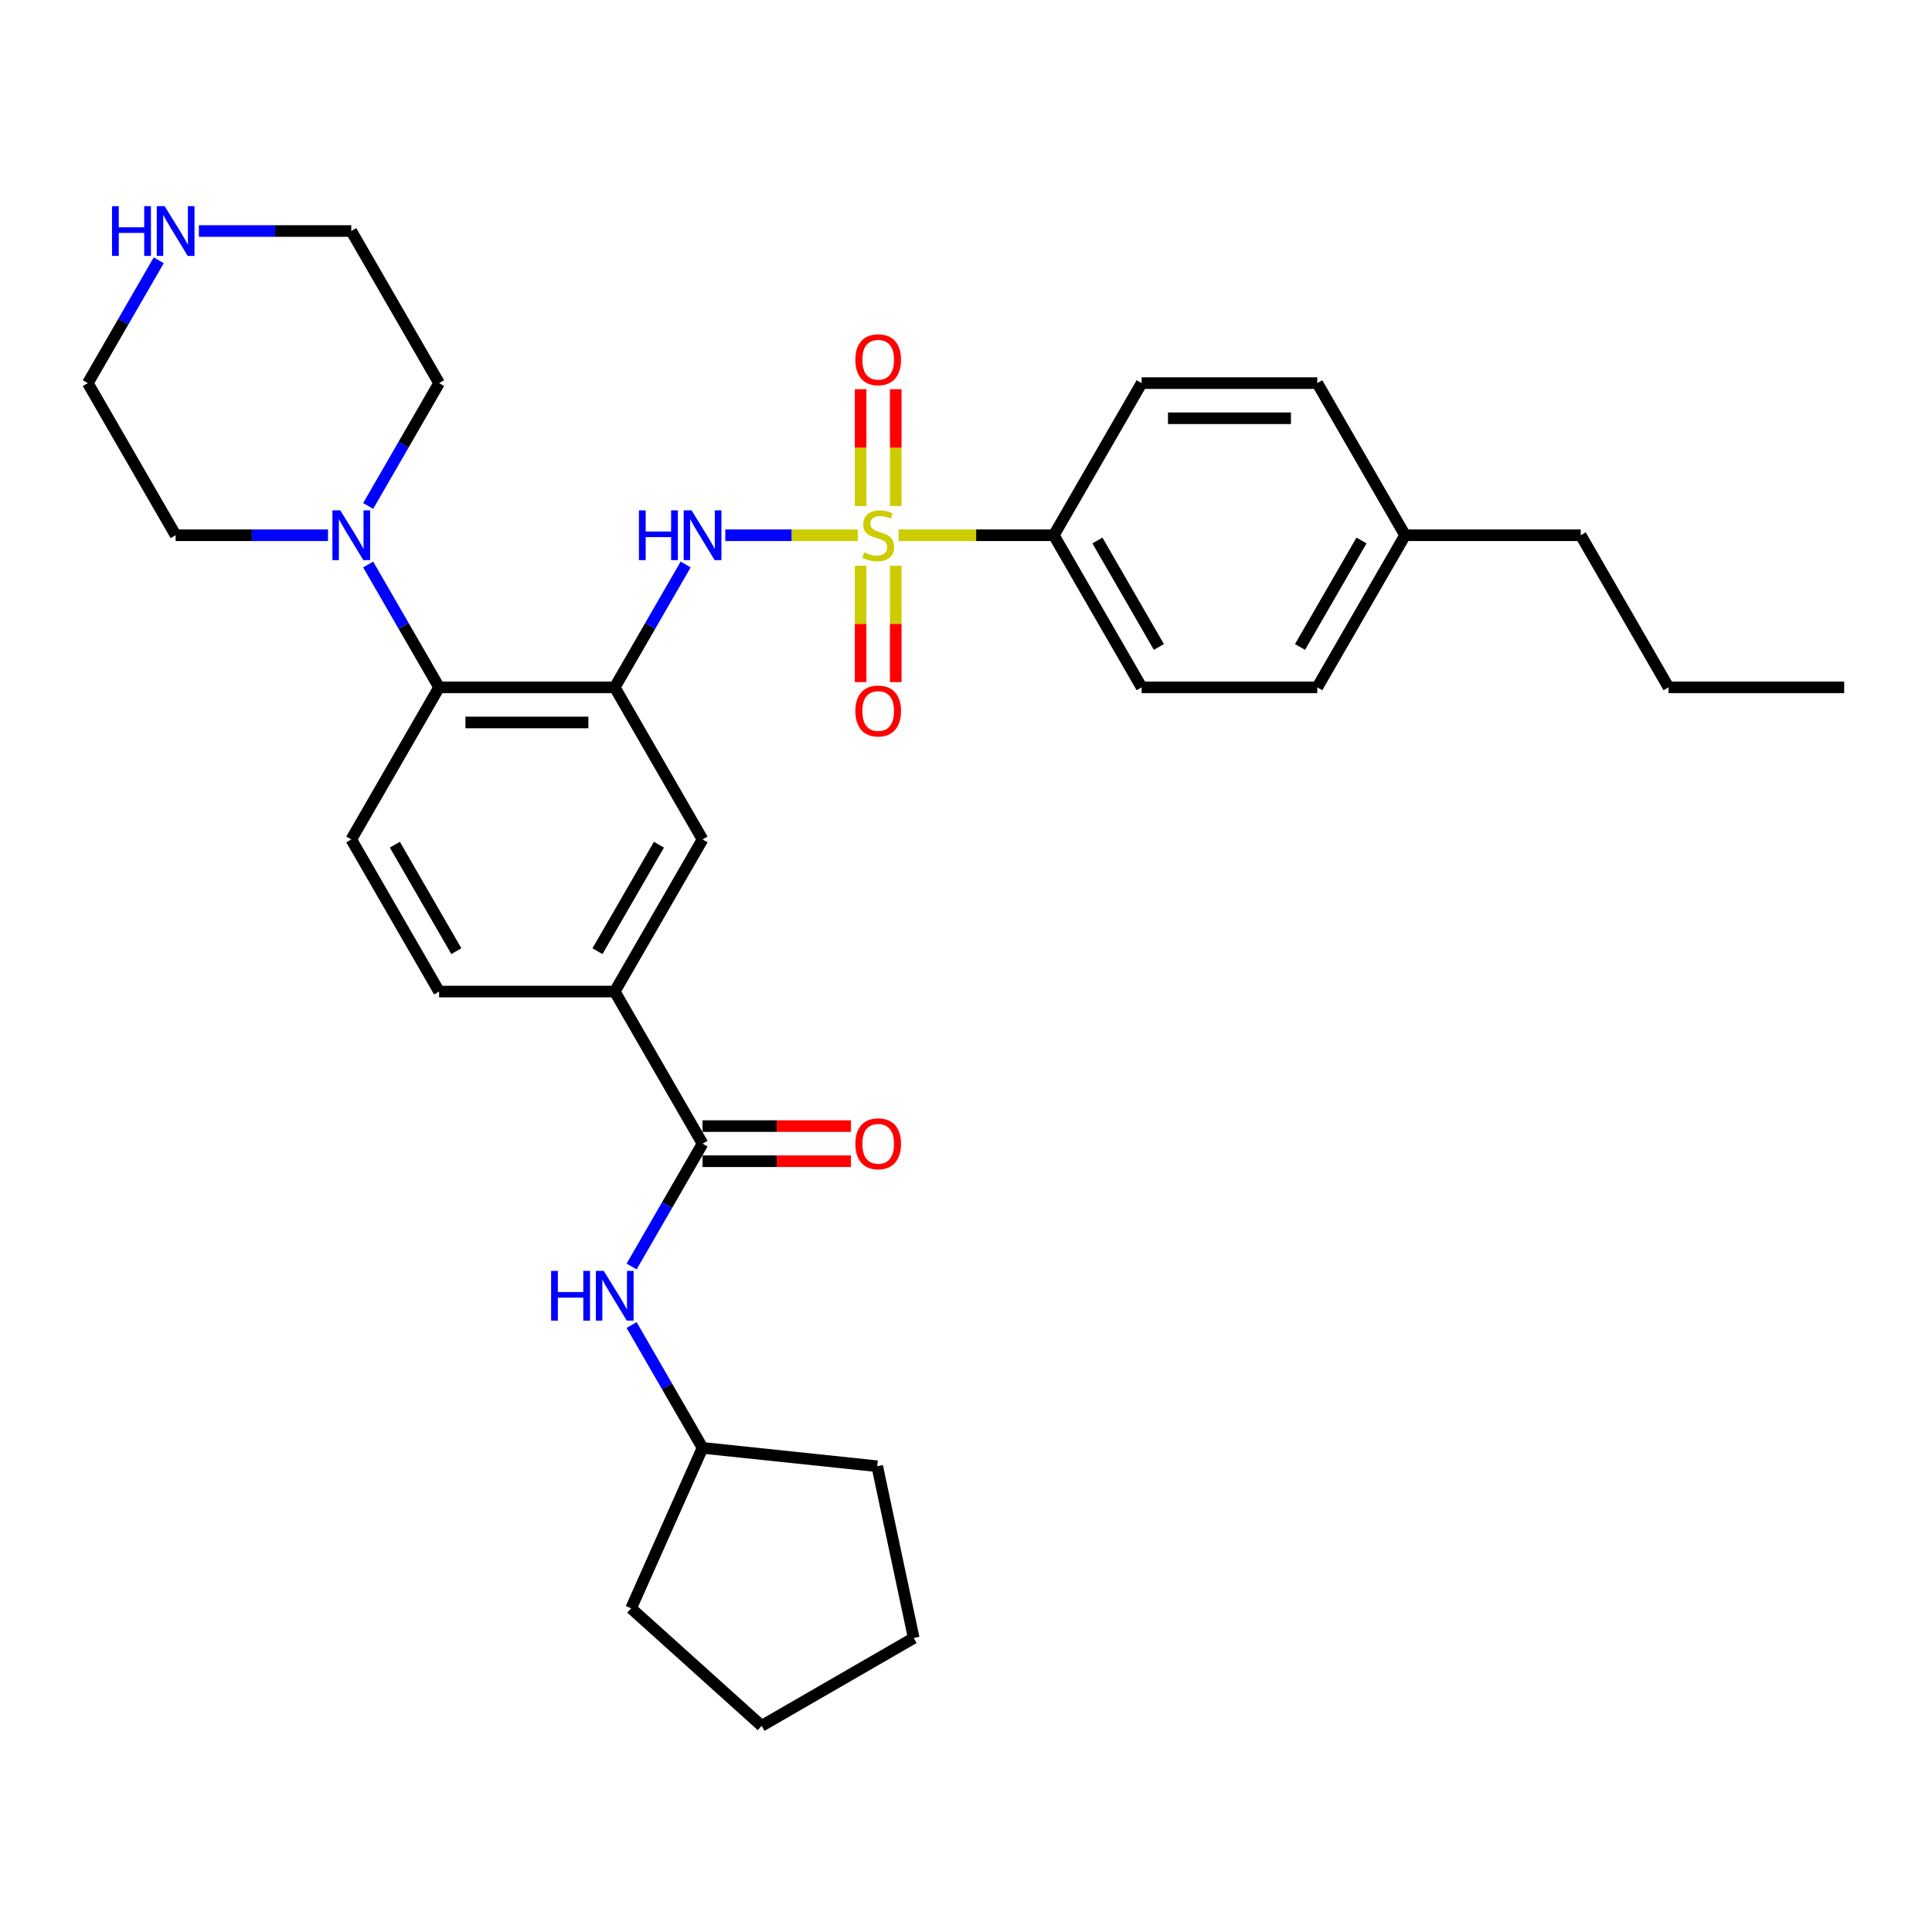 <?xml version='1.0' encoding='iso-8859-1'?>
<svg version='1.1' baseProfile='full'
              xmlns='http://www.w3.org/2000/svg'
                      xmlns:rdkit='http://www.rdkit.org/xml'
                      xmlns:xlink='http://www.w3.org/1999/xlink'
                  xml:space='preserve'
width='1000px' height='1000px' viewBox='0 0 1000 1000'>
<!-- END OF HEADER -->
<rect style='opacity:1.0;fill:#FFFFFF;stroke:none' width='1000' height='1000' x='0' y='0'> </rect>
<path class='bond-1' d='M 444.018,277.037 L 409.714,277.037' style='fill:none;fill-rule:evenodd;stroke:#CCCC00;stroke-width:6px;stroke-linecap:butt;stroke-linejoin:miter;stroke-opacity:1' />
<path class='bond-1' d='M 409.714,277.037 L 375.41,277.037' style='fill:none;fill-rule:evenodd;stroke:#0000FF;stroke-width:6px;stroke-linecap:butt;stroke-linejoin:miter;stroke-opacity:1' />
<path class='bond-6' d='M 465.073,277.037 L 505.264,277.037' style='fill:none;fill-rule:evenodd;stroke:#CCCC00;stroke-width:6px;stroke-linecap:butt;stroke-linejoin:miter;stroke-opacity:1' />
<path class='bond-6' d='M 505.264,277.037 L 545.455,277.037' style='fill:none;fill-rule:evenodd;stroke:#000000;stroke-width:6px;stroke-linecap:butt;stroke-linejoin:miter;stroke-opacity:1' />
<path class='bond-9' d='M 445.455,292.837 L 445.455,322.944' style='fill:none;fill-rule:evenodd;stroke:#CCCC00;stroke-width:6px;stroke-linecap:butt;stroke-linejoin:miter;stroke-opacity:1' />
<path class='bond-9' d='M 445.455,322.944 L 445.455,353.051' style='fill:none;fill-rule:evenodd;stroke:#FF0000;stroke-width:6px;stroke-linecap:butt;stroke-linejoin:miter;stroke-opacity:1' />
<path class='bond-9' d='M 463.636,292.837 L 463.636,322.944' style='fill:none;fill-rule:evenodd;stroke:#CCCC00;stroke-width:6px;stroke-linecap:butt;stroke-linejoin:miter;stroke-opacity:1' />
<path class='bond-9' d='M 463.636,322.944 L 463.636,353.051' style='fill:none;fill-rule:evenodd;stroke:#FF0000;stroke-width:6px;stroke-linecap:butt;stroke-linejoin:miter;stroke-opacity:1' />
<path class='bond-10' d='M 463.636,261.928 L 463.636,231.685' style='fill:none;fill-rule:evenodd;stroke:#CCCC00;stroke-width:6px;stroke-linecap:butt;stroke-linejoin:miter;stroke-opacity:1' />
<path class='bond-10' d='M 463.636,231.685 L 463.636,201.441' style='fill:none;fill-rule:evenodd;stroke:#FF0000;stroke-width:6px;stroke-linecap:butt;stroke-linejoin:miter;stroke-opacity:1' />
<path class='bond-10' d='M 445.455,261.928 L 445.455,231.685' style='fill:none;fill-rule:evenodd;stroke:#CCCC00;stroke-width:6px;stroke-linecap:butt;stroke-linejoin:miter;stroke-opacity:1' />
<path class='bond-10' d='M 445.455,231.685 L 445.455,201.441' style='fill:none;fill-rule:evenodd;stroke:#FF0000;stroke-width:6px;stroke-linecap:butt;stroke-linejoin:miter;stroke-opacity:1' />
<path class='bond-0' d='M 318.182,355.767 L 336.537,323.975' style='fill:none;fill-rule:evenodd;stroke:#000000;stroke-width:6px;stroke-linecap:butt;stroke-linejoin:miter;stroke-opacity:1' />
<path class='bond-0' d='M 336.537,323.975 L 354.892,292.183' style='fill:none;fill-rule:evenodd;stroke:#0000FF;stroke-width:6px;stroke-linecap:butt;stroke-linejoin:miter;stroke-opacity:1' />
<path class='bond-3' d='M 318.182,355.767 L 227.273,355.767' style='fill:none;fill-rule:evenodd;stroke:#000000;stroke-width:6px;stroke-linecap:butt;stroke-linejoin:miter;stroke-opacity:1' />
<path class='bond-3' d='M 304.545,373.949 L 240.909,373.949' style='fill:none;fill-rule:evenodd;stroke:#000000;stroke-width:6px;stroke-linecap:butt;stroke-linejoin:miter;stroke-opacity:1' />
<path class='bond-7' d='M 318.182,355.767 L 363.636,434.497' style='fill:none;fill-rule:evenodd;stroke:#000000;stroke-width:6px;stroke-linecap:butt;stroke-linejoin:miter;stroke-opacity:1' />
<path class='bond-2' d='M 363.636,591.956 L 318.182,513.226' style='fill:none;fill-rule:evenodd;stroke:#000000;stroke-width:6px;stroke-linecap:butt;stroke-linejoin:miter;stroke-opacity:1' />
<path class='bond-8' d='M 363.636,591.956 L 345.281,623.748' style='fill:none;fill-rule:evenodd;stroke:#000000;stroke-width:6px;stroke-linecap:butt;stroke-linejoin:miter;stroke-opacity:1' />
<path class='bond-8' d='M 345.281,623.748 L 326.926,655.54' style='fill:none;fill-rule:evenodd;stroke:#0000FF;stroke-width:6px;stroke-linecap:butt;stroke-linejoin:miter;stroke-opacity:1' />
<path class='bond-12' d='M 363.636,601.047 L 402.045,601.047' style='fill:none;fill-rule:evenodd;stroke:#000000;stroke-width:6px;stroke-linecap:butt;stroke-linejoin:miter;stroke-opacity:1' />
<path class='bond-12' d='M 402.045,601.047 L 440.455,601.047' style='fill:none;fill-rule:evenodd;stroke:#FF0000;stroke-width:6px;stroke-linecap:butt;stroke-linejoin:miter;stroke-opacity:1' />
<path class='bond-12' d='M 363.636,582.865 L 402.045,582.865' style='fill:none;fill-rule:evenodd;stroke:#000000;stroke-width:6px;stroke-linecap:butt;stroke-linejoin:miter;stroke-opacity:1' />
<path class='bond-12' d='M 402.045,582.865 L 440.455,582.865' style='fill:none;fill-rule:evenodd;stroke:#FF0000;stroke-width:6px;stroke-linecap:butt;stroke-linejoin:miter;stroke-opacity:1' />
<path class='bond-4' d='M 227.273,355.767 L 208.918,323.975' style='fill:none;fill-rule:evenodd;stroke:#000000;stroke-width:6px;stroke-linecap:butt;stroke-linejoin:miter;stroke-opacity:1' />
<path class='bond-4' d='M 208.918,323.975 L 190.562,292.183' style='fill:none;fill-rule:evenodd;stroke:#0000FF;stroke-width:6px;stroke-linecap:butt;stroke-linejoin:miter;stroke-opacity:1' />
<path class='bond-11' d='M 227.273,355.767 L 181.818,434.497' style='fill:none;fill-rule:evenodd;stroke:#000000;stroke-width:6px;stroke-linecap:butt;stroke-linejoin:miter;stroke-opacity:1' />
<path class='bond-21' d='M 169.782,277.037 L 130.345,277.037' style='fill:none;fill-rule:evenodd;stroke:#0000FF;stroke-width:6px;stroke-linecap:butt;stroke-linejoin:miter;stroke-opacity:1' />
<path class='bond-21' d='M 130.345,277.037 L 90.909,277.037' style='fill:none;fill-rule:evenodd;stroke:#000000;stroke-width:6px;stroke-linecap:butt;stroke-linejoin:miter;stroke-opacity:1' />
<path class='bond-22' d='M 190.562,261.892 L 208.918,230.1' style='fill:none;fill-rule:evenodd;stroke:#0000FF;stroke-width:6px;stroke-linecap:butt;stroke-linejoin:miter;stroke-opacity:1' />
<path class='bond-22' d='M 208.918,230.1 L 227.273,198.308' style='fill:none;fill-rule:evenodd;stroke:#000000;stroke-width:6px;stroke-linecap:butt;stroke-linejoin:miter;stroke-opacity:1' />
<path class='bond-5' d='M 318.182,513.226 L 363.636,434.497' style='fill:none;fill-rule:evenodd;stroke:#000000;stroke-width:6px;stroke-linecap:butt;stroke-linejoin:miter;stroke-opacity:1' />
<path class='bond-5' d='M 309.254,492.326 L 341.072,437.215' style='fill:none;fill-rule:evenodd;stroke:#000000;stroke-width:6px;stroke-linecap:butt;stroke-linejoin:miter;stroke-opacity:1' />
<path class='bond-14' d='M 318.182,513.226 L 227.273,513.226' style='fill:none;fill-rule:evenodd;stroke:#000000;stroke-width:6px;stroke-linecap:butt;stroke-linejoin:miter;stroke-opacity:1' />
<path class='bond-15' d='M 545.455,277.037 L 590.909,355.767' style='fill:none;fill-rule:evenodd;stroke:#000000;stroke-width:6px;stroke-linecap:butt;stroke-linejoin:miter;stroke-opacity:1' />
<path class='bond-15' d='M 568.019,279.756 L 599.837,334.867' style='fill:none;fill-rule:evenodd;stroke:#000000;stroke-width:6px;stroke-linecap:butt;stroke-linejoin:miter;stroke-opacity:1' />
<path class='bond-16' d='M 545.455,277.037 L 590.909,198.308' style='fill:none;fill-rule:evenodd;stroke:#000000;stroke-width:6px;stroke-linecap:butt;stroke-linejoin:miter;stroke-opacity:1' />
<path class='bond-17' d='M 326.926,685.831 L 345.281,717.623' style='fill:none;fill-rule:evenodd;stroke:#0000FF;stroke-width:6px;stroke-linecap:butt;stroke-linejoin:miter;stroke-opacity:1' />
<path class='bond-17' d='M 345.281,717.623 L 363.636,749.415' style='fill:none;fill-rule:evenodd;stroke:#000000;stroke-width:6px;stroke-linecap:butt;stroke-linejoin:miter;stroke-opacity:1' />
<path class='bond-33' d='M 181.818,434.497 L 227.273,513.226' style='fill:none;fill-rule:evenodd;stroke:#000000;stroke-width:6px;stroke-linecap:butt;stroke-linejoin:miter;stroke-opacity:1' />
<path class='bond-33' d='M 204.382,437.215 L 236.2,492.326' style='fill:none;fill-rule:evenodd;stroke:#000000;stroke-width:6px;stroke-linecap:butt;stroke-linejoin:miter;stroke-opacity:1' />
<path class='bond-13' d='M 102.945,119.578 L 142.382,119.578' style='fill:none;fill-rule:evenodd;stroke:#0000FF;stroke-width:6px;stroke-linecap:butt;stroke-linejoin:miter;stroke-opacity:1' />
<path class='bond-13' d='M 142.382,119.578 L 181.818,119.578' style='fill:none;fill-rule:evenodd;stroke:#000000;stroke-width:6px;stroke-linecap:butt;stroke-linejoin:miter;stroke-opacity:1' />
<path class='bond-34' d='M 82.165,134.724 L 63.81,166.516' style='fill:none;fill-rule:evenodd;stroke:#0000FF;stroke-width:6px;stroke-linecap:butt;stroke-linejoin:miter;stroke-opacity:1' />
<path class='bond-34' d='M 63.81,166.516 L 45.455,198.308' style='fill:none;fill-rule:evenodd;stroke:#000000;stroke-width:6px;stroke-linecap:butt;stroke-linejoin:miter;stroke-opacity:1' />
<path class='bond-18' d='M 590.909,355.767 L 681.818,355.767' style='fill:none;fill-rule:evenodd;stroke:#000000;stroke-width:6px;stroke-linecap:butt;stroke-linejoin:miter;stroke-opacity:1' />
<path class='bond-19' d='M 590.909,198.308 L 681.818,198.308' style='fill:none;fill-rule:evenodd;stroke:#000000;stroke-width:6px;stroke-linecap:butt;stroke-linejoin:miter;stroke-opacity:1' />
<path class='bond-19' d='M 604.545,216.49 L 668.182,216.49' style='fill:none;fill-rule:evenodd;stroke:#000000;stroke-width:6px;stroke-linecap:butt;stroke-linejoin:miter;stroke-opacity:1' />
<path class='bond-26' d='M 363.636,749.415 L 454.047,758.917' style='fill:none;fill-rule:evenodd;stroke:#000000;stroke-width:6px;stroke-linecap:butt;stroke-linejoin:miter;stroke-opacity:1' />
<path class='bond-27' d='M 363.636,749.415 L 326.66,832.464' style='fill:none;fill-rule:evenodd;stroke:#000000;stroke-width:6px;stroke-linecap:butt;stroke-linejoin:miter;stroke-opacity:1' />
<path class='bond-32' d='M 681.818,355.767 L 727.273,277.037' style='fill:none;fill-rule:evenodd;stroke:#000000;stroke-width:6px;stroke-linecap:butt;stroke-linejoin:miter;stroke-opacity:1' />
<path class='bond-32' d='M 672.89,334.867 L 704.709,279.756' style='fill:none;fill-rule:evenodd;stroke:#000000;stroke-width:6px;stroke-linecap:butt;stroke-linejoin:miter;stroke-opacity:1' />
<path class='bond-20' d='M 681.818,198.308 L 727.273,277.037' style='fill:none;fill-rule:evenodd;stroke:#000000;stroke-width:6px;stroke-linecap:butt;stroke-linejoin:miter;stroke-opacity:1' />
<path class='bond-25' d='M 727.273,277.037 L 818.182,277.037' style='fill:none;fill-rule:evenodd;stroke:#000000;stroke-width:6px;stroke-linecap:butt;stroke-linejoin:miter;stroke-opacity:1' />
<path class='bond-24' d='M 90.909,277.037 L 45.455,198.308' style='fill:none;fill-rule:evenodd;stroke:#000000;stroke-width:6px;stroke-linecap:butt;stroke-linejoin:miter;stroke-opacity:1' />
<path class='bond-23' d='M 227.273,198.308 L 181.818,119.578' style='fill:none;fill-rule:evenodd;stroke:#000000;stroke-width:6px;stroke-linecap:butt;stroke-linejoin:miter;stroke-opacity:1' />
<path class='bond-28' d='M 818.182,277.037 L 863.636,355.767' style='fill:none;fill-rule:evenodd;stroke:#000000;stroke-width:6px;stroke-linecap:butt;stroke-linejoin:miter;stroke-opacity:1' />
<path class='bond-30' d='M 454.047,758.917 L 472.949,847.84' style='fill:none;fill-rule:evenodd;stroke:#000000;stroke-width:6px;stroke-linecap:butt;stroke-linejoin:miter;stroke-opacity:1' />
<path class='bond-31' d='M 326.66,832.464 L 394.219,893.295' style='fill:none;fill-rule:evenodd;stroke:#000000;stroke-width:6px;stroke-linecap:butt;stroke-linejoin:miter;stroke-opacity:1' />
<path class='bond-29' d='M 863.636,355.767 L 954.545,355.767' style='fill:none;fill-rule:evenodd;stroke:#000000;stroke-width:6px;stroke-linecap:butt;stroke-linejoin:miter;stroke-opacity:1' />
<path class='bond-35' d='M 472.949,847.84 L 394.219,893.295' style='fill:none;fill-rule:evenodd;stroke:#000000;stroke-width:6px;stroke-linecap:butt;stroke-linejoin:miter;stroke-opacity:1' />
<path  class='atom-0' d='M 447.273 285.874
Q 447.564 285.983, 448.764 286.492
Q 449.964 287.001, 451.273 287.328
Q 452.618 287.619, 453.927 287.619
Q 456.364 287.619, 457.782 286.456
Q 459.2 285.256, 459.2 283.183
Q 459.2 281.765, 458.473 280.892
Q 457.782 280.019, 456.691 279.546
Q 455.6 279.074, 453.782 278.528
Q 451.491 277.837, 450.109 277.183
Q 448.764 276.528, 447.782 275.146
Q 446.836 273.765, 446.836 271.437
Q 446.836 268.201, 449.018 266.201
Q 451.236 264.201, 455.6 264.201
Q 458.582 264.201, 461.964 265.619
L 461.127 268.419
Q 458.036 267.146, 455.709 267.146
Q 453.2 267.146, 451.818 268.201
Q 450.436 269.219, 450.473 271.001
Q 450.473 272.383, 451.164 273.219
Q 451.891 274.056, 452.909 274.528
Q 453.964 275.001, 455.709 275.546
Q 458.036 276.274, 459.418 277.001
Q 460.8 277.728, 461.782 279.219
Q 462.8 280.674, 462.8 283.183
Q 462.8 286.746, 460.4 288.674
Q 458.036 290.565, 454.073 290.565
Q 451.782 290.565, 450.036 290.056
Q 448.327 289.583, 446.291 288.746
L 447.273 285.874
' fill='#CCCC00'/>
<path  class='atom-2' d='M 330.709 264.165
L 334.2 264.165
L 334.2 275.11
L 347.364 275.11
L 347.364 264.165
L 350.855 264.165
L 350.855 289.91
L 347.364 289.91
L 347.364 278.019
L 334.2 278.019
L 334.2 289.91
L 330.709 289.91
L 330.709 264.165
' fill='#0000FF'/>
<path  class='atom-2' d='M 357.945 264.165
L 366.382 277.801
Q 367.218 279.146, 368.564 281.583
Q 369.909 284.019, 369.982 284.165
L 369.982 264.165
L 373.4 264.165
L 373.4 289.91
L 369.873 289.91
L 360.818 275.001
Q 359.764 273.256, 358.636 271.256
Q 357.545 269.256, 357.218 268.637
L 357.218 289.91
L 353.873 289.91
L 353.873 264.165
L 357.945 264.165
' fill='#0000FF'/>
<path  class='atom-5' d='M 176.127 264.165
L 184.564 277.801
Q 185.4 279.146, 186.745 281.583
Q 188.091 284.019, 188.164 284.165
L 188.164 264.165
L 191.582 264.165
L 191.582 289.91
L 188.055 289.91
L 179 275.001
Q 177.945 273.256, 176.818 271.256
Q 175.727 269.256, 175.4 268.637
L 175.4 289.91
L 172.055 289.91
L 172.055 264.165
L 176.127 264.165
' fill='#0000FF'/>
<path  class='atom-9' d='M 285.255 657.813
L 288.745 657.813
L 288.745 668.758
L 301.909 668.758
L 301.909 657.813
L 305.4 657.813
L 305.4 683.558
L 301.909 683.558
L 301.909 671.667
L 288.745 671.667
L 288.745 683.558
L 285.255 683.558
L 285.255 657.813
' fill='#0000FF'/>
<path  class='atom-9' d='M 312.491 657.813
L 320.927 671.449
Q 321.764 672.794, 323.109 675.231
Q 324.455 677.667, 324.527 677.813
L 324.527 657.813
L 327.945 657.813
L 327.945 683.558
L 324.418 683.558
L 315.364 668.649
Q 314.309 666.903, 313.182 664.903
Q 312.091 662.903, 311.764 662.285
L 311.764 683.558
L 308.418 683.558
L 308.418 657.813
L 312.491 657.813
' fill='#0000FF'/>
<path  class='atom-10' d='M 442.727 368.019
Q 442.727 361.837, 445.782 358.383
Q 448.836 354.928, 454.545 354.928
Q 460.255 354.928, 463.309 358.383
Q 466.364 361.837, 466.364 368.019
Q 466.364 374.274, 463.273 377.837
Q 460.182 381.365, 454.545 381.365
Q 448.873 381.365, 445.782 377.837
Q 442.727 374.31, 442.727 368.019
M 454.545 378.456
Q 458.473 378.456, 460.582 375.837
Q 462.727 373.183, 462.727 368.019
Q 462.727 362.965, 460.582 360.419
Q 458.473 357.837, 454.545 357.837
Q 450.618 357.837, 448.473 360.383
Q 446.364 362.928, 446.364 368.019
Q 446.364 373.219, 448.473 375.837
Q 450.618 378.456, 454.545 378.456
' fill='#FF0000'/>
<path  class='atom-11' d='M 442.727 186.201
Q 442.727 180.019, 445.782 176.565
Q 448.836 173.11, 454.545 173.11
Q 460.255 173.11, 463.309 176.565
Q 466.364 180.019, 466.364 186.201
Q 466.364 192.456, 463.273 196.019
Q 460.182 199.546, 454.545 199.546
Q 448.873 199.546, 445.782 196.019
Q 442.727 192.492, 442.727 186.201
M 454.545 196.637
Q 458.473 196.637, 460.582 194.019
Q 462.727 191.365, 462.727 186.201
Q 462.727 181.146, 460.582 178.601
Q 458.473 176.019, 454.545 176.019
Q 450.618 176.019, 448.473 178.565
Q 446.364 181.11, 446.364 186.201
Q 446.364 191.401, 448.473 194.019
Q 450.618 196.637, 454.545 196.637
' fill='#FF0000'/>
<path  class='atom-13' d='M 442.727 592.028
Q 442.727 585.847, 445.782 582.392
Q 448.836 578.938, 454.545 578.938
Q 460.255 578.938, 463.309 582.392
Q 466.364 585.847, 466.364 592.028
Q 466.364 598.283, 463.273 601.847
Q 460.182 605.374, 454.545 605.374
Q 448.873 605.374, 445.782 601.847
Q 442.727 598.319, 442.727 592.028
M 454.545 602.465
Q 458.473 602.465, 460.582 599.847
Q 462.727 597.192, 462.727 592.028
Q 462.727 586.974, 460.582 584.428
Q 458.473 581.847, 454.545 581.847
Q 450.618 581.847, 448.473 584.392
Q 446.364 586.938, 446.364 592.028
Q 446.364 597.228, 448.473 599.847
Q 450.618 602.465, 454.545 602.465
' fill='#FF0000'/>
<path  class='atom-14' d='M 57.982 106.705
L 61.473 106.705
L 61.473 117.651
L 74.636 117.651
L 74.636 106.705
L 78.127 106.705
L 78.127 132.451
L 74.636 132.451
L 74.636 120.56
L 61.473 120.56
L 61.473 132.451
L 57.982 132.451
L 57.982 106.705
' fill='#0000FF'/>
<path  class='atom-14' d='M 85.218 106.705
L 93.654 120.342
Q 94.491 121.687, 95.836 124.124
Q 97.182 126.56, 97.254 126.705
L 97.254 106.705
L 100.673 106.705
L 100.673 132.451
L 97.145 132.451
L 88.091 117.542
Q 87.036 115.796, 85.909 113.796
Q 84.818 111.796, 84.491 111.178
L 84.491 132.451
L 81.145 132.451
L 81.145 106.705
L 85.218 106.705
' fill='#0000FF'/>
</svg>
